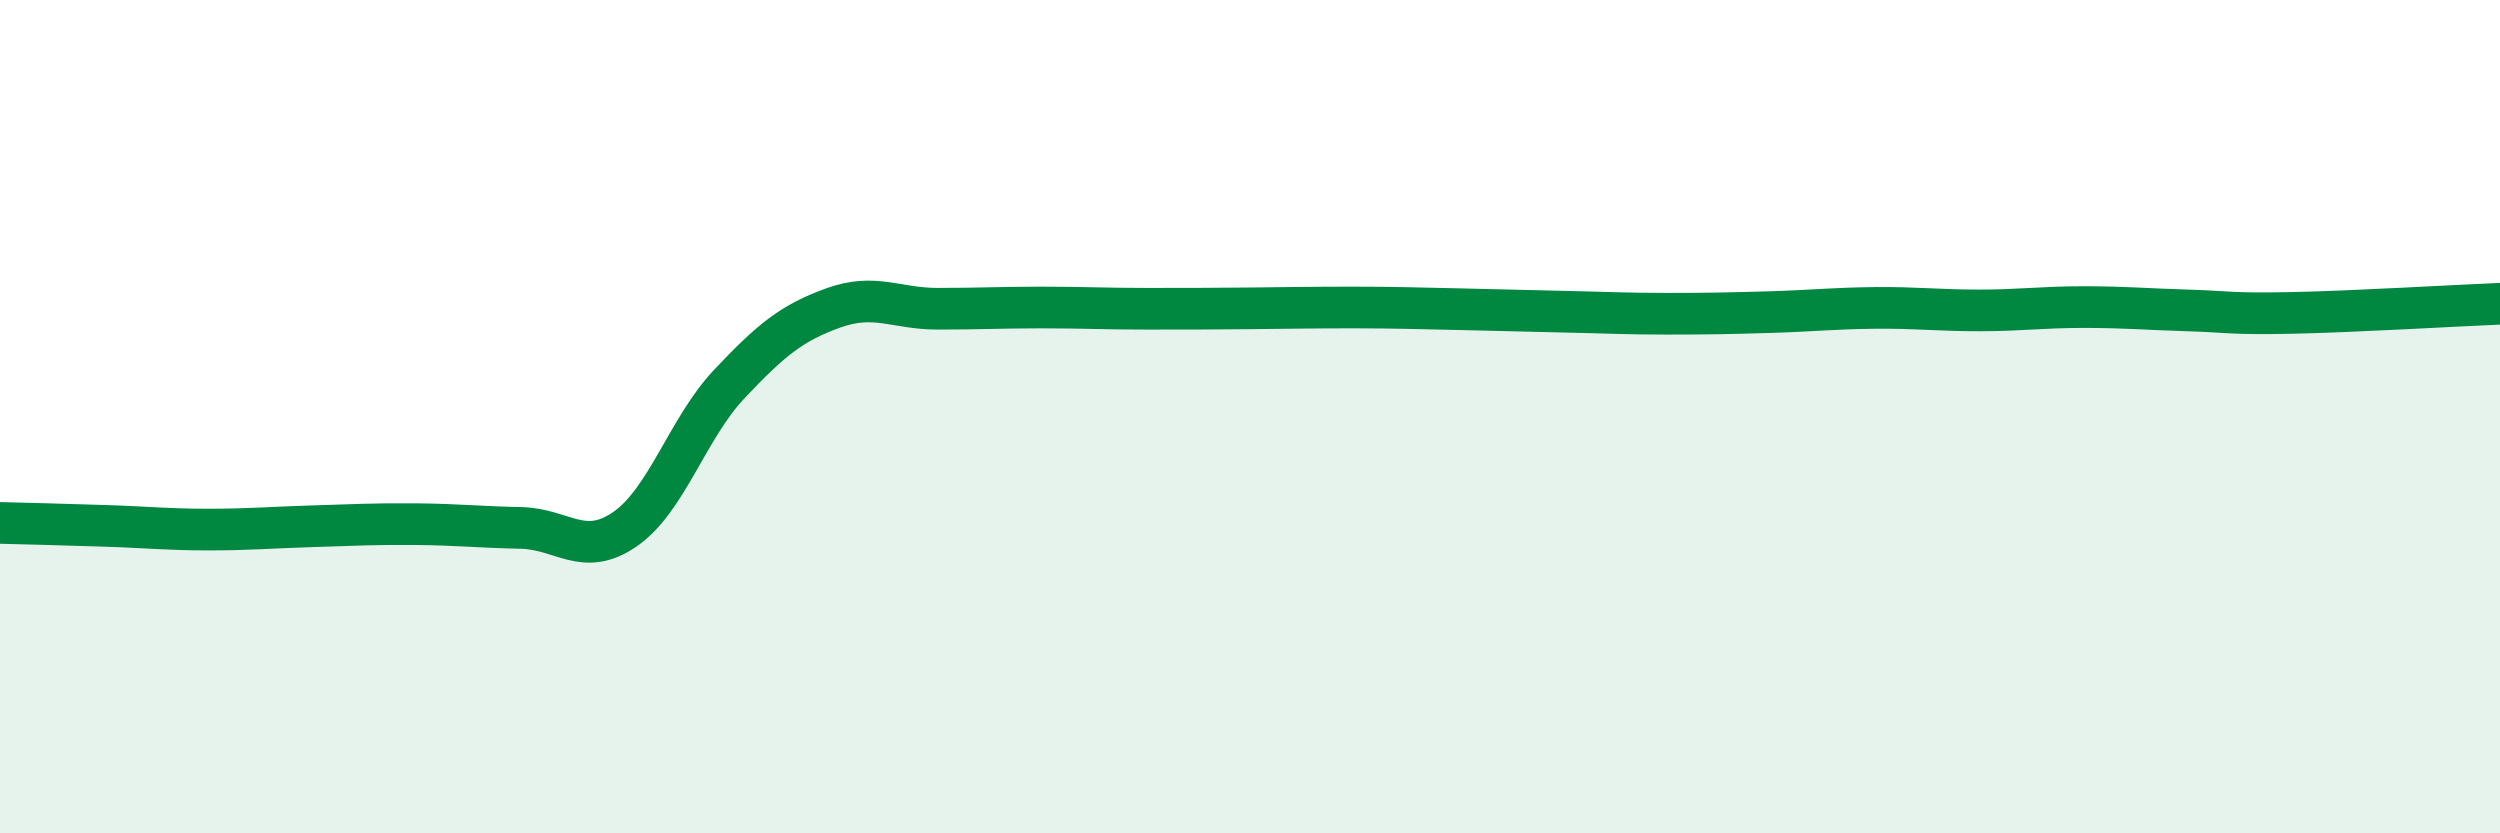 
    <svg width="60" height="20" viewBox="0 0 60 20" xmlns="http://www.w3.org/2000/svg">
      <path
        d="M 0,12.55 C 0.5,12.56 1.5,12.59 2.5,12.62 C 3.5,12.65 4,12.71 5,12.71 C 6,12.71 6.5,12.66 7.5,12.63 C 8.5,12.6 9,12.57 10,12.58 C 11,12.59 11.5,12.65 12.5,12.67 C 13.5,12.69 14,13.39 15,12.7 C 16,12.01 16.5,10.28 17.5,9.22 C 18.5,8.16 19,7.75 20,7.39 C 21,7.03 21.5,7.41 22.5,7.41 C 23.5,7.41 24,7.38 25,7.38 C 26,7.38 26.5,7.41 27.5,7.41 C 28.5,7.41 29,7.41 30,7.4 C 31,7.39 31.5,7.38 32.5,7.38 C 33.5,7.38 34,7.4 35,7.42 C 36,7.44 36.5,7.46 37.5,7.48 C 38.5,7.5 39,7.53 40,7.53 C 41,7.53 41.5,7.52 42.5,7.49 C 43.5,7.46 44,7.4 45,7.39 C 46,7.38 46.5,7.45 47.5,7.45 C 48.5,7.45 49,7.37 50,7.37 C 51,7.37 51.5,7.42 52.5,7.45 C 53.5,7.48 53.5,7.54 55,7.51 C 56.5,7.48 59,7.33 60,7.29L60 20L0 20Z"
        fill="#008740"
        opacity="0.1"
        stroke-linecap="round"
        stroke-linejoin="round"
      />
      <path
        d="M 0,12.55 C 0.5,12.56 1.5,12.59 2.5,12.62 C 3.5,12.65 4,12.71 5,12.71 C 6,12.71 6.5,12.66 7.5,12.63 C 8.5,12.6 9,12.57 10,12.58 C 11,12.59 11.5,12.65 12.5,12.67 C 13.5,12.69 14,13.39 15,12.7 C 16,12.01 16.5,10.28 17.5,9.22 C 18.5,8.16 19,7.75 20,7.39 C 21,7.03 21.5,7.41 22.5,7.41 C 23.5,7.41 24,7.38 25,7.38 C 26,7.38 26.5,7.41 27.5,7.41 C 28.5,7.41 29,7.41 30,7.4 C 31,7.39 31.5,7.38 32.5,7.38 C 33.5,7.38 34,7.4 35,7.42 C 36,7.44 36.5,7.46 37.5,7.48 C 38.5,7.5 39,7.53 40,7.53 C 41,7.53 41.5,7.52 42.5,7.49 C 43.5,7.46 44,7.4 45,7.39 C 46,7.38 46.5,7.45 47.5,7.45 C 48.5,7.45 49,7.37 50,7.37 C 51,7.37 51.5,7.42 52.5,7.45 C 53.5,7.48 53.5,7.54 55,7.51 C 56.5,7.48 59,7.33 60,7.29"
        stroke="#008740"
        stroke-width="1"
        fill="none"
        stroke-linecap="round"
        stroke-linejoin="round"
      />
    </svg>
  